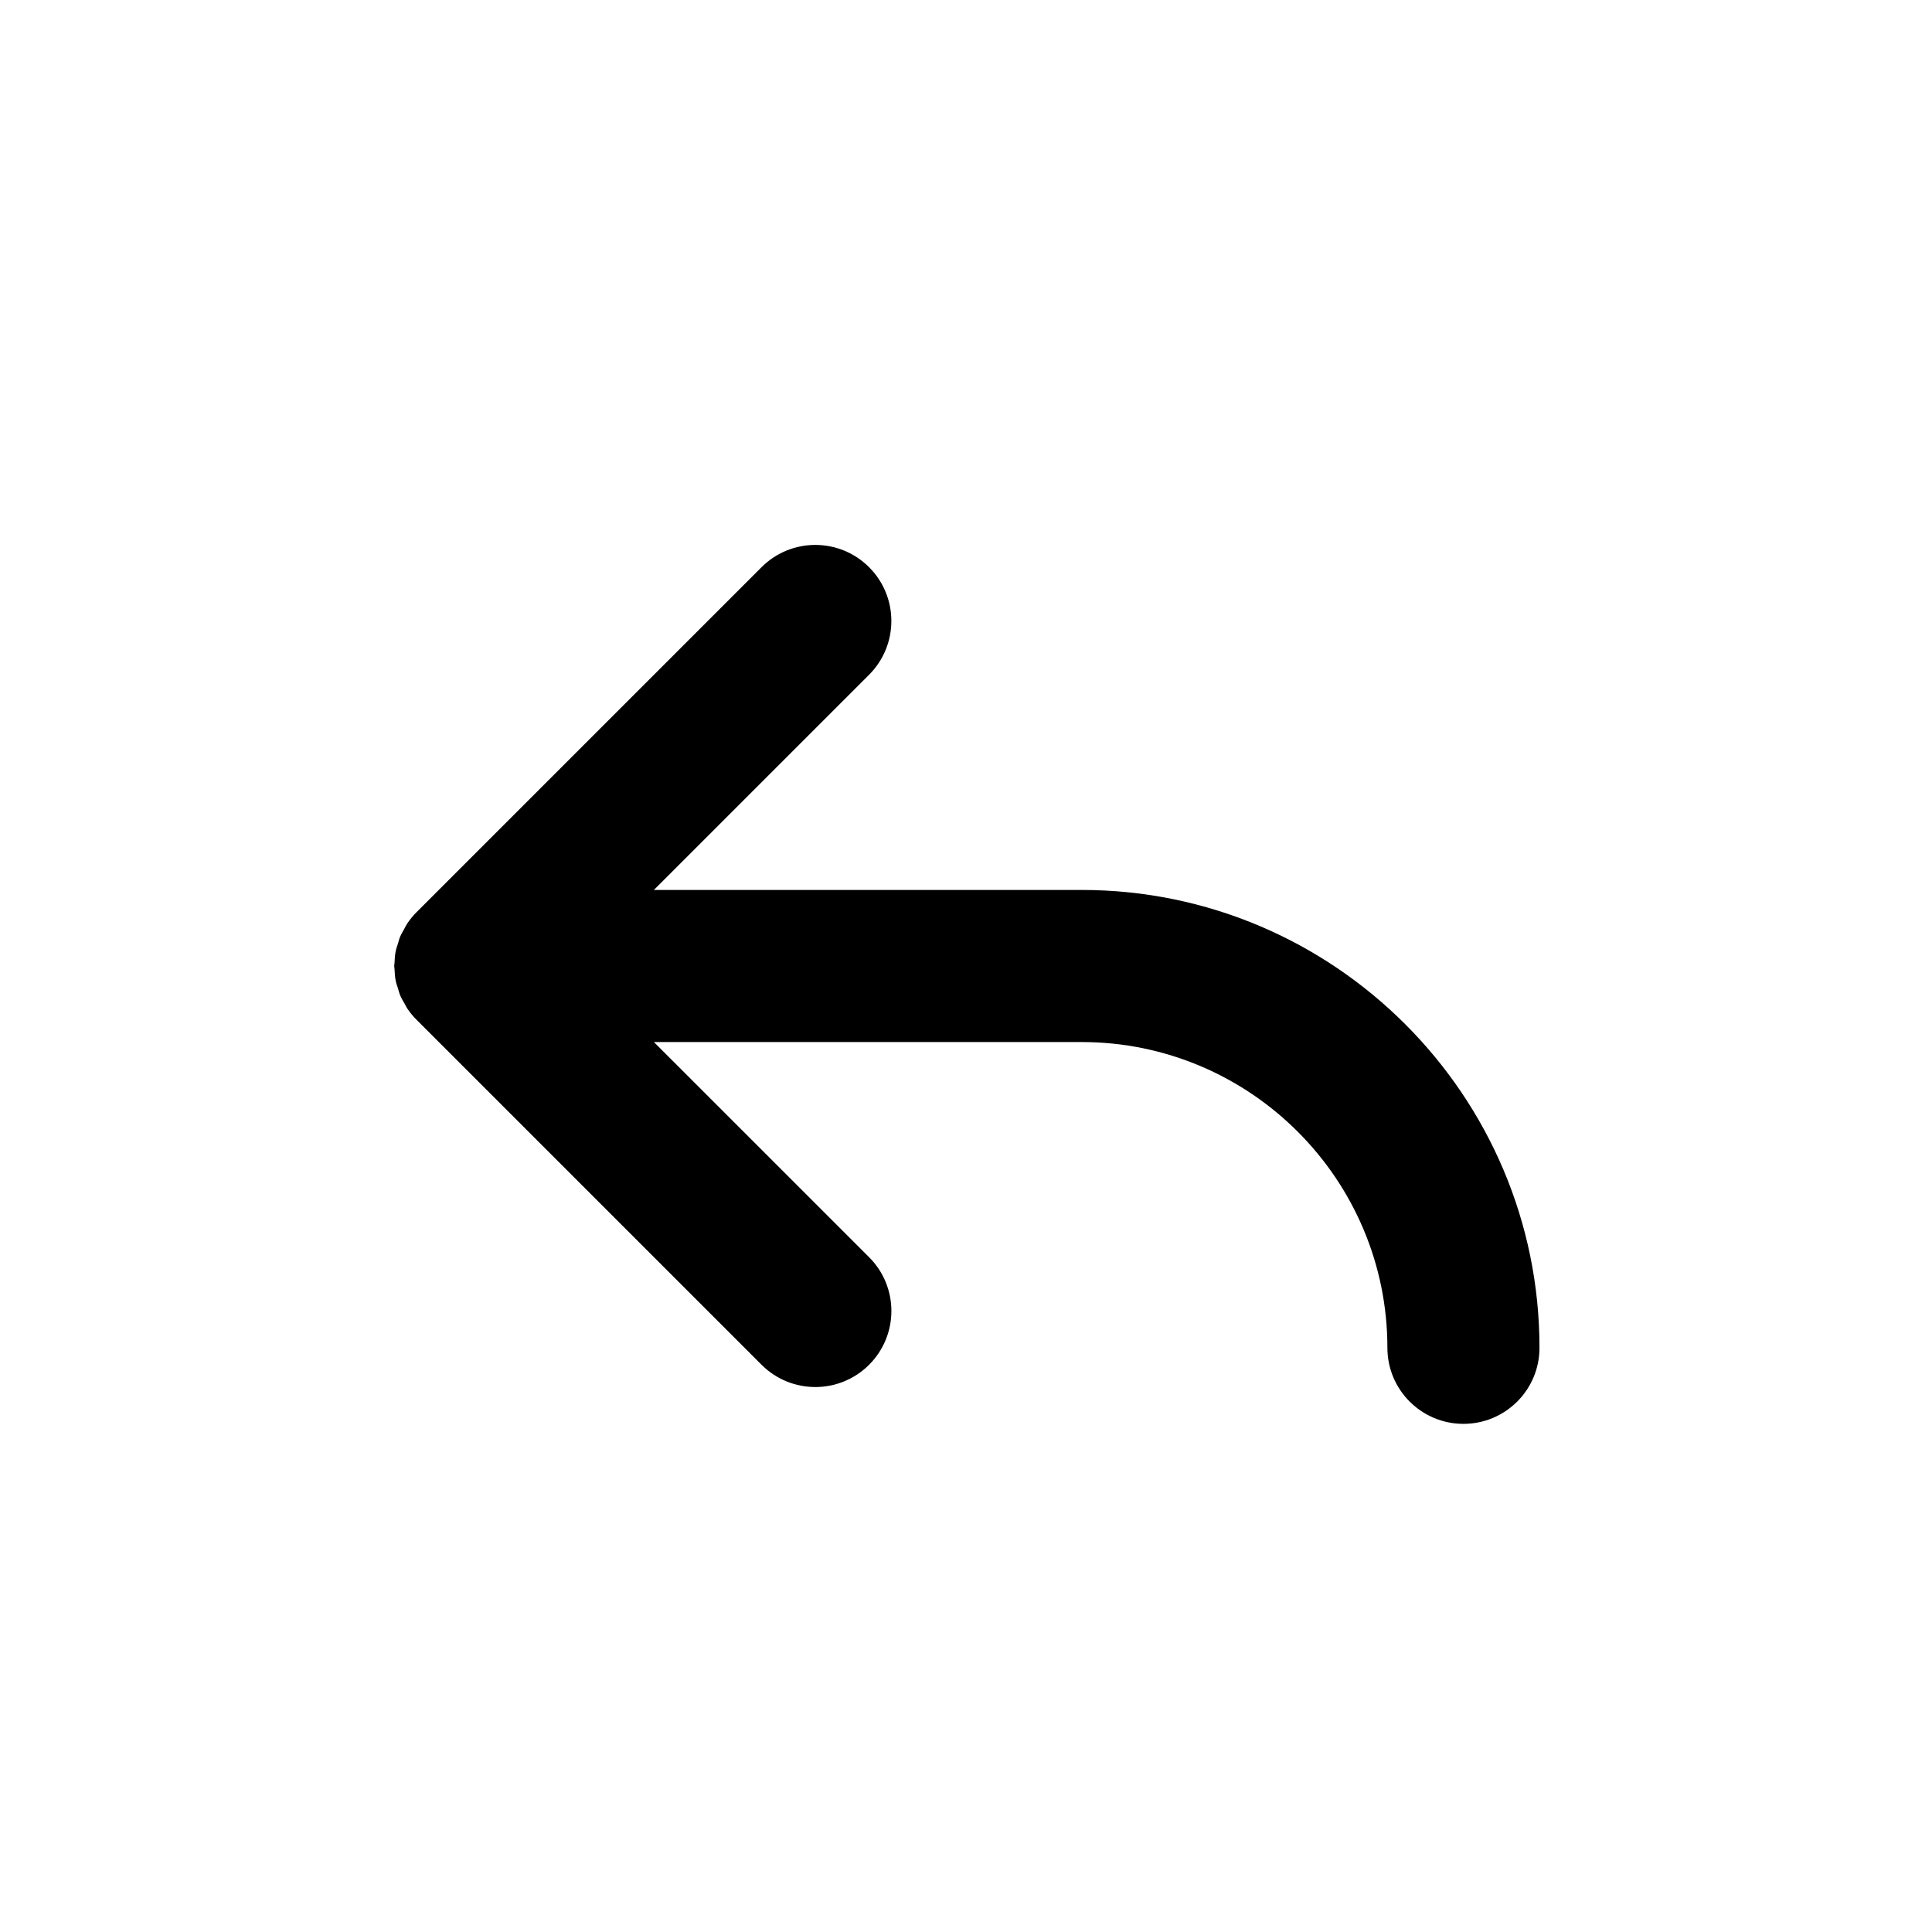 <?xml version="1.0" encoding="UTF-8"?>
<!-- Uploaded to: SVG Repo, www.svgrepo.com, Generator: SVG Repo Mixer Tools -->
<svg fill="#000000" width="800px" height="800px" version="1.1" viewBox="144 144 512 512" xmlns="http://www.w3.org/2000/svg">
 <path d="m430.65 379.85h-113.37l57.035-57.035c7.871-7.871 7.871-20.633 0-28.5-7.871-7.871-20.633-7.871-28.5 0l-91.434 91.434c-0.938 0.938-1.773 1.977-2.516 3.078-0.301 0.449-0.504 0.941-0.766 1.406-0.379 0.68-0.785 1.34-1.09 2.066-0.242 0.59-0.371 1.199-0.559 1.805-0.203 0.648-0.449 1.285-0.586 1.965-0.203 1.027-0.273 2.07-0.312 3.113-0.012 0.277-0.082 0.535-0.082 0.816 0 0.312 0.082 0.605 0.09 0.91 0.047 1.008 0.105 2.016 0.309 3.012 0.141 0.719 0.398 1.387 0.613 2.074 0.176 0.562 0.297 1.137 0.523 1.688 0.324 0.781 0.754 1.508 1.176 2.231 0.23 0.406 0.406 0.84 0.672 1.238 0.746 1.125 1.598 2.168 2.551 3.113l91.41 91.41c3.934 3.934 9.094 5.906 14.254 5.906 5.16 0 10.312-1.969 14.254-5.906 7.871-7.871 7.871-20.633 0-28.496l-57.035-57.023h113.36c44.68 0 81.027 36.352 81.027 81.031 0 11.129 9.023 20.152 20.152 20.152 11.129 0 20.152-9.023 20.152-20.152 0-66.906-54.434-121.34-121.34-121.34z"/>
</svg>